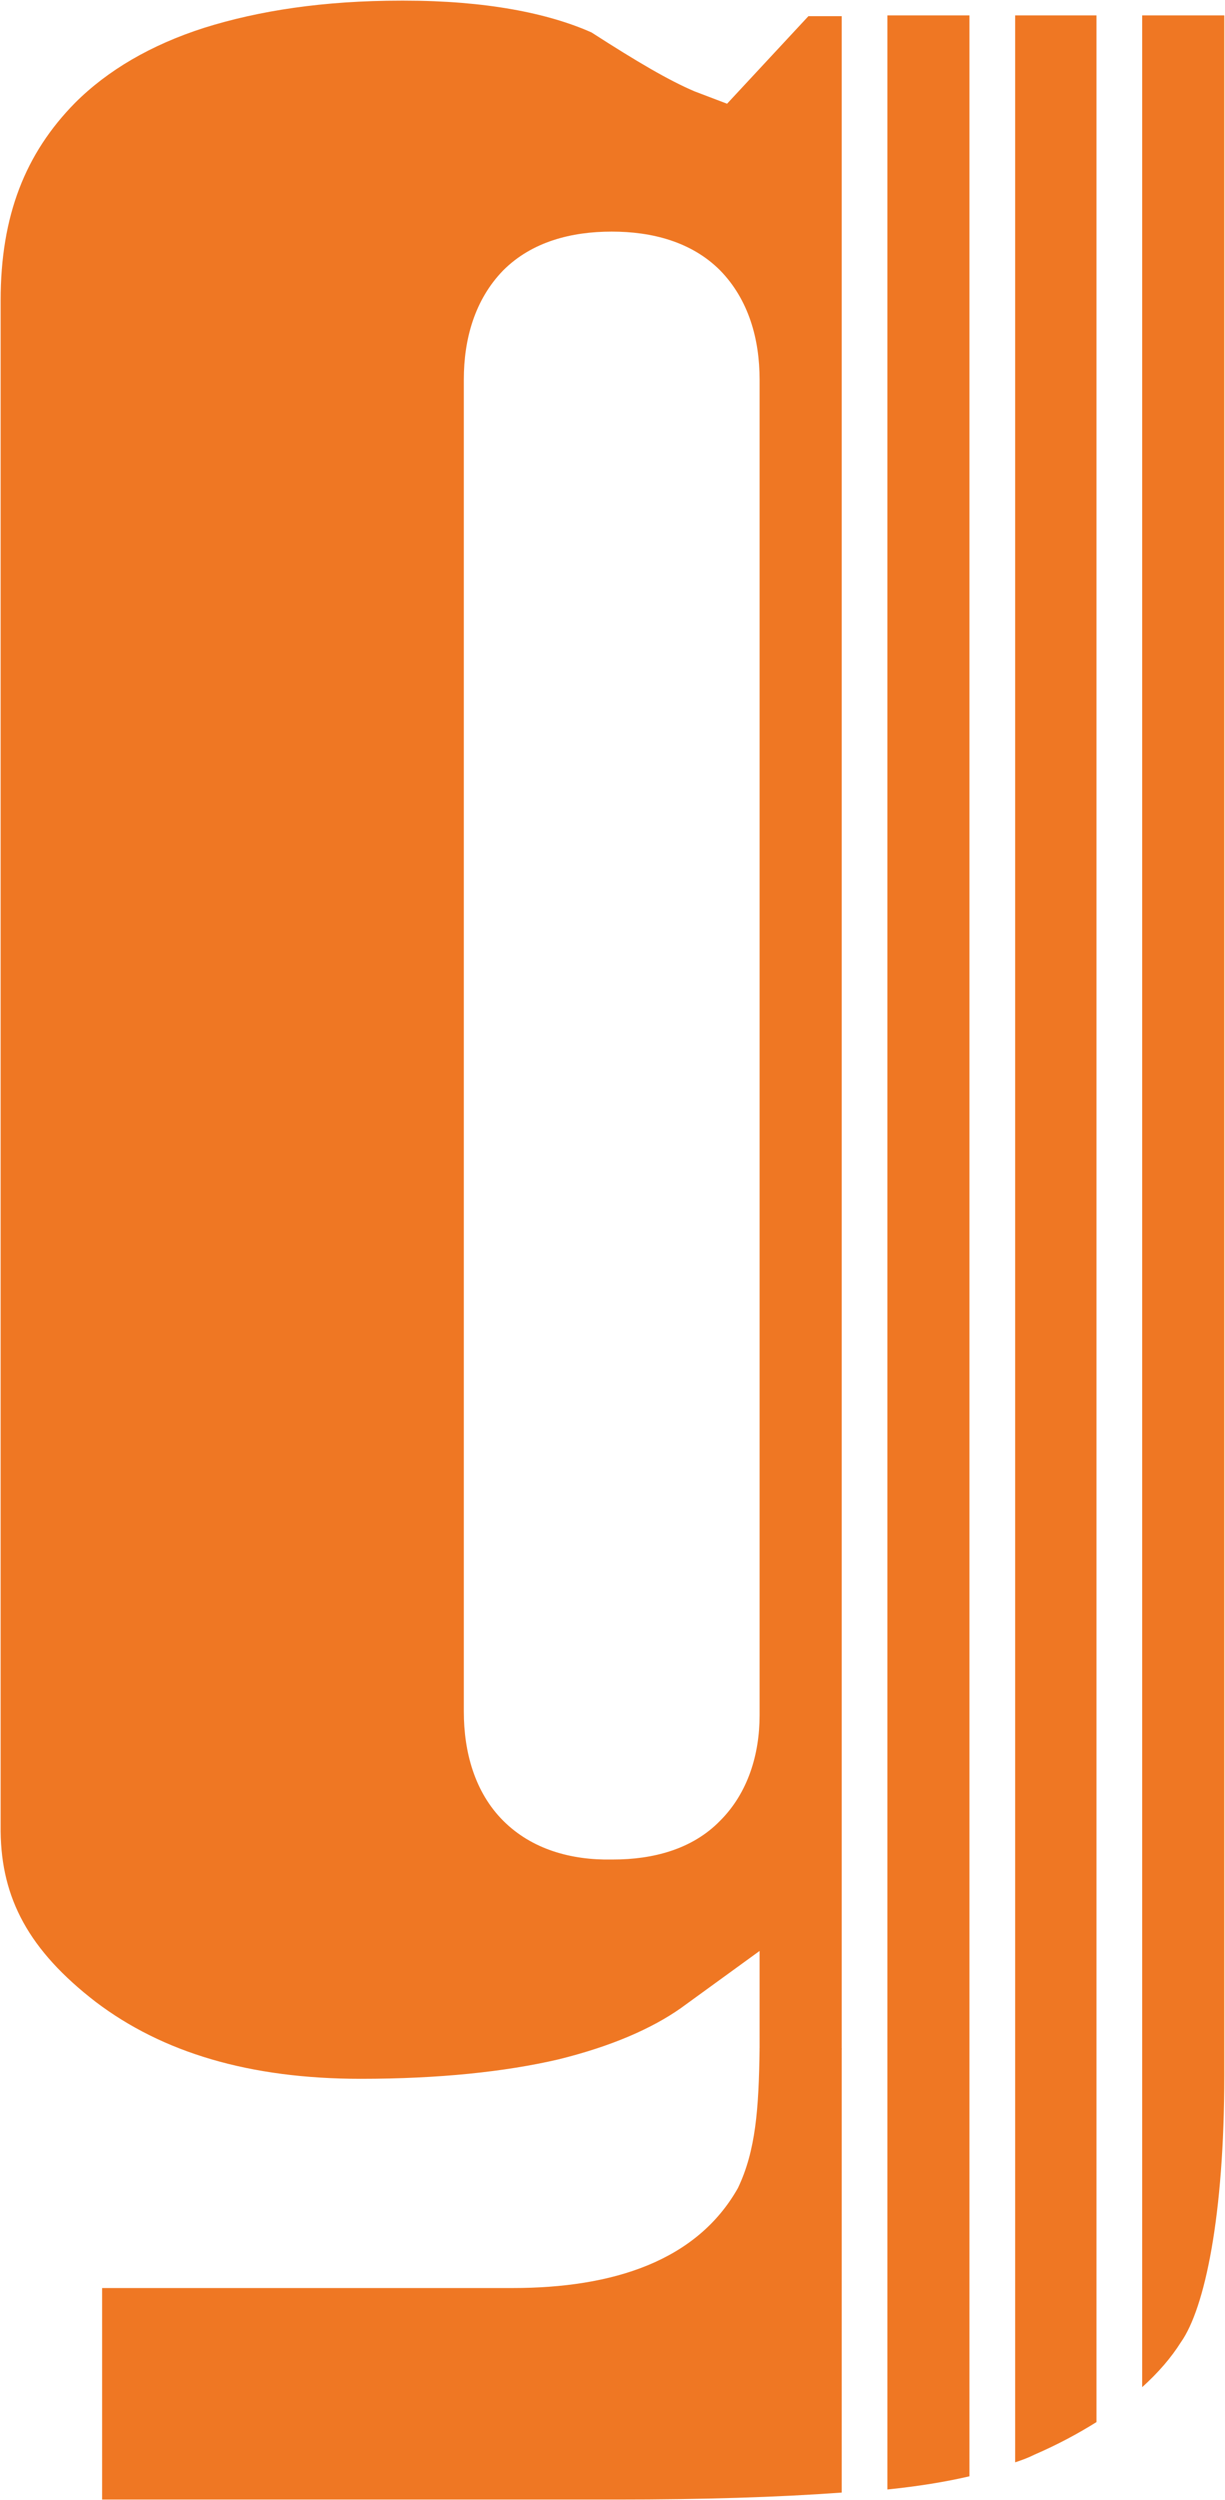 <svg version="1.2" xmlns="http://www.w3.org/2000/svg" viewBox="0 0 1544 3150" width="1544" height="3150"><style>.a{fill:#ef7723}</style><path class="a" d="m1439.6 3007.6v-2988.2h103.5v2587c0 2.9 0 4.9 0 8.8 0 175.7-24.4 292.9-54.7 335.8q-18.5 29.3-48.8 56.6z"/><path class="a" d="m1382 3051.6c-23.4 14.6-48.8 28.3-78.1 41-7.8 3.9-15.6 6.8-24.4 9.7v-3082.9h102.5z"/><path class="a" d="m1118.5 19.4h103.4v3100.5q-45.8 10.7-103.4 16.6z"/><path class="a" d="m957.4 2581h103.5v559.4q-120.1 8.8-284.1 8.8h-648.1v-266.5h515.4q1 0 1.9 0c126.9 0 232.3-34.2 284.1-126 22.4-46.8 26.3-99.5 27.3-175.7z"/><path fill-rule="evenodd" class="a" d="m1018.9 20.4h42v2561.6h-103.5v-124l-99.6 72.3c-36.1 25.3-86.8 47.8-154.2 64.4-67.3 15.6-150.3 24.4-248.9 24.4-140.5 0-249.9-33.2-333.8-96.7-84.9-65.4-119.1-130.8-120.1-214.7v-1929.1c0-107.3 31.3-185.4 93.7-248.9 41-41 95.7-73.2 163-94.7 68.4-21.5 150.4-34.2 248-34.2 1.9 0 2.9 0 3.9 0 102.5 0 181.5 15.7 236.2 40.1 57.6 37.1 97.6 60.5 129.8 74.2l41 15.6zm-61.5 2140.9v-1683.1c0-50.7-13.6-100.5-49.8-137.6-36.1-36.1-85.9-48.8-136.6-48.8-50.8 0-100.6 12.7-136.7 48.8-36.1 37.1-49.7 86.9-49.7 137.6v1678.2c0 50.7 13.6 101.5 49.7 137.6 36.1 36.1 85.9 49.8 136.7 48.8q1 0 1.9 0c49.8 0 99.6-12.7 134.7-48.8 35.2-35.1 49.8-83.9 49.8-132.7z"/></svg>